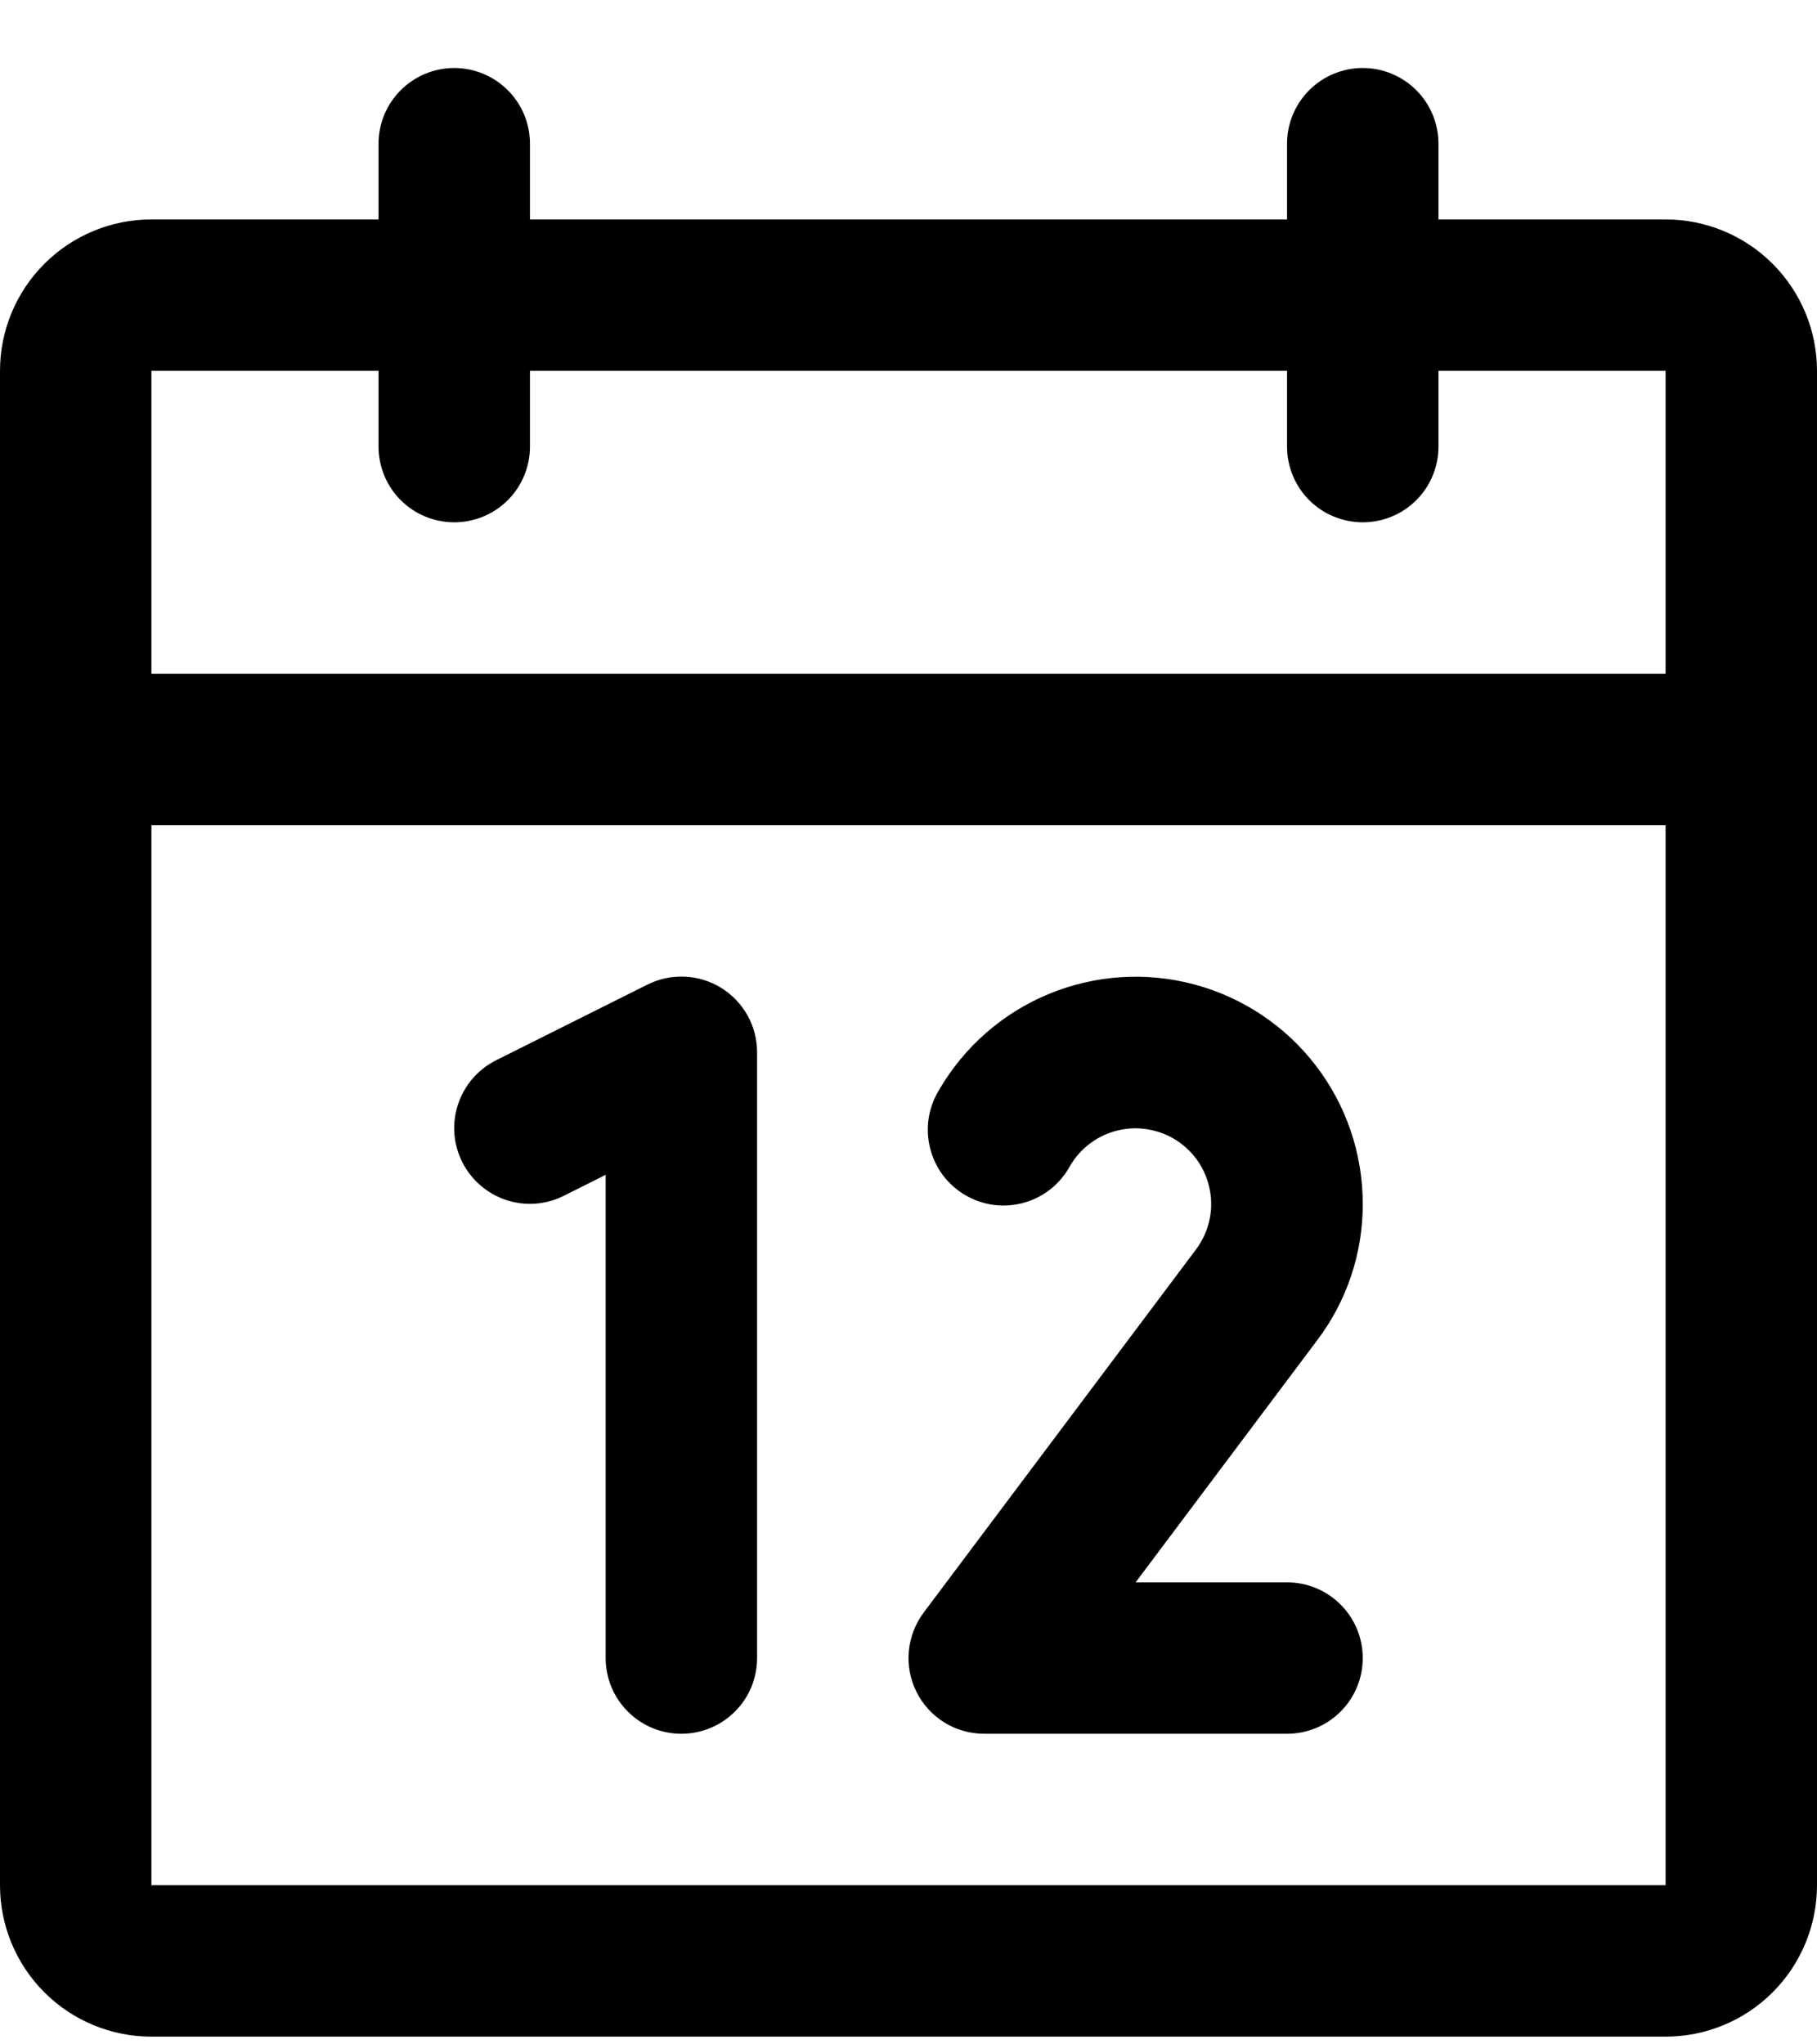 <svg width="24" height="27" viewBox="0 0 24 27" fill="none" xmlns="http://www.w3.org/2000/svg">
<path d="M22 2.898H19V1.898C19 1.633 18.895 1.379 18.707 1.191C18.52 1.004 18.265 0.898 18 0.898C17.735 0.898 17.48 1.004 17.293 1.191C17.105 1.379 17 1.633 17 1.898V2.898H7V1.898C7 1.633 6.895 1.379 6.707 1.191C6.52 1.004 6.265 0.898 6 0.898C5.735 0.898 5.48 1.004 5.293 1.191C5.105 1.379 5 1.633 5 1.898V2.898H2C1.47 2.898 0.961 3.109 0.586 3.484C0.211 3.859 0 4.368 0 4.898V24.898C0 25.429 0.211 25.938 0.586 26.313C0.961 26.688 1.47 26.898 2 26.898H22C22.53 26.898 23.039 26.688 23.414 26.313C23.789 25.938 24 25.429 24 24.898V4.898C24 4.368 23.789 3.859 23.414 3.484C23.039 3.109 22.53 2.898 22 2.898ZM5 4.898V5.898C5 6.164 5.105 6.418 5.293 6.606C5.48 6.793 5.735 6.898 6 6.898C6.265 6.898 6.52 6.793 6.707 6.606C6.895 6.418 7 6.164 7 5.898V4.898H17V5.898C17 6.164 17.105 6.418 17.293 6.606C17.48 6.793 17.735 6.898 18 6.898C18.265 6.898 18.52 6.793 18.707 6.606C18.895 6.418 19 6.164 19 5.898V4.898H22V8.898H2V4.898H5ZM22 24.898H2V10.898H22V24.898ZM10 13.898V21.898C10 22.164 9.895 22.418 9.707 22.605C9.52 22.793 9.265 22.898 9 22.898C8.735 22.898 8.48 22.793 8.293 22.605C8.105 22.418 8 22.164 8 21.898V15.516L7.447 15.793C7.21 15.912 6.935 15.932 6.684 15.848C6.432 15.764 6.224 15.583 6.105 15.346C5.986 15.109 5.967 14.834 6.051 14.582C6.135 14.33 6.315 14.122 6.553 14.003L8.553 13.003C8.705 12.927 8.875 12.891 9.045 12.899C9.215 12.906 9.381 12.957 9.526 13.047C9.671 13.137 9.791 13.262 9.874 13.411C9.957 13.56 10 13.728 10 13.898ZM17.395 17.705L15 20.898H17C17.265 20.898 17.52 21.004 17.707 21.191C17.895 21.379 18 21.633 18 21.898C18 22.164 17.895 22.418 17.707 22.605C17.52 22.793 17.265 22.898 17 22.898H13C12.814 22.898 12.632 22.847 12.474 22.749C12.316 22.651 12.189 22.512 12.106 22.346C12.023 22.18 11.987 21.994 12.004 21.809C12.021 21.624 12.089 21.447 12.2 21.298L15.797 16.502C15.879 16.393 15.938 16.269 15.97 16.136C16.002 16.004 16.007 15.866 15.983 15.732C15.96 15.598 15.91 15.47 15.836 15.355C15.761 15.241 15.664 15.144 15.551 15.068C15.437 14.993 15.309 14.942 15.175 14.918C15.041 14.893 14.904 14.897 14.771 14.928C14.638 14.959 14.513 15.016 14.404 15.097C14.294 15.178 14.202 15.281 14.134 15.398C14.07 15.516 13.983 15.619 13.879 15.703C13.775 15.786 13.655 15.848 13.526 15.884C13.398 15.92 13.263 15.93 13.131 15.914C12.998 15.897 12.87 15.854 12.755 15.787C12.639 15.72 12.538 15.631 12.457 15.525C12.377 15.418 12.319 15.297 12.286 15.167C12.253 15.038 12.246 14.903 12.266 14.771C12.286 14.639 12.333 14.512 12.402 14.398C12.733 13.827 13.242 13.38 13.852 13.128C14.463 12.875 15.139 12.831 15.777 13.002C16.414 13.173 16.978 13.549 17.38 14.073C17.782 14.597 18 15.238 18 15.898C18.002 16.551 17.79 17.185 17.395 17.705Z" fill="black"/>
</svg>

